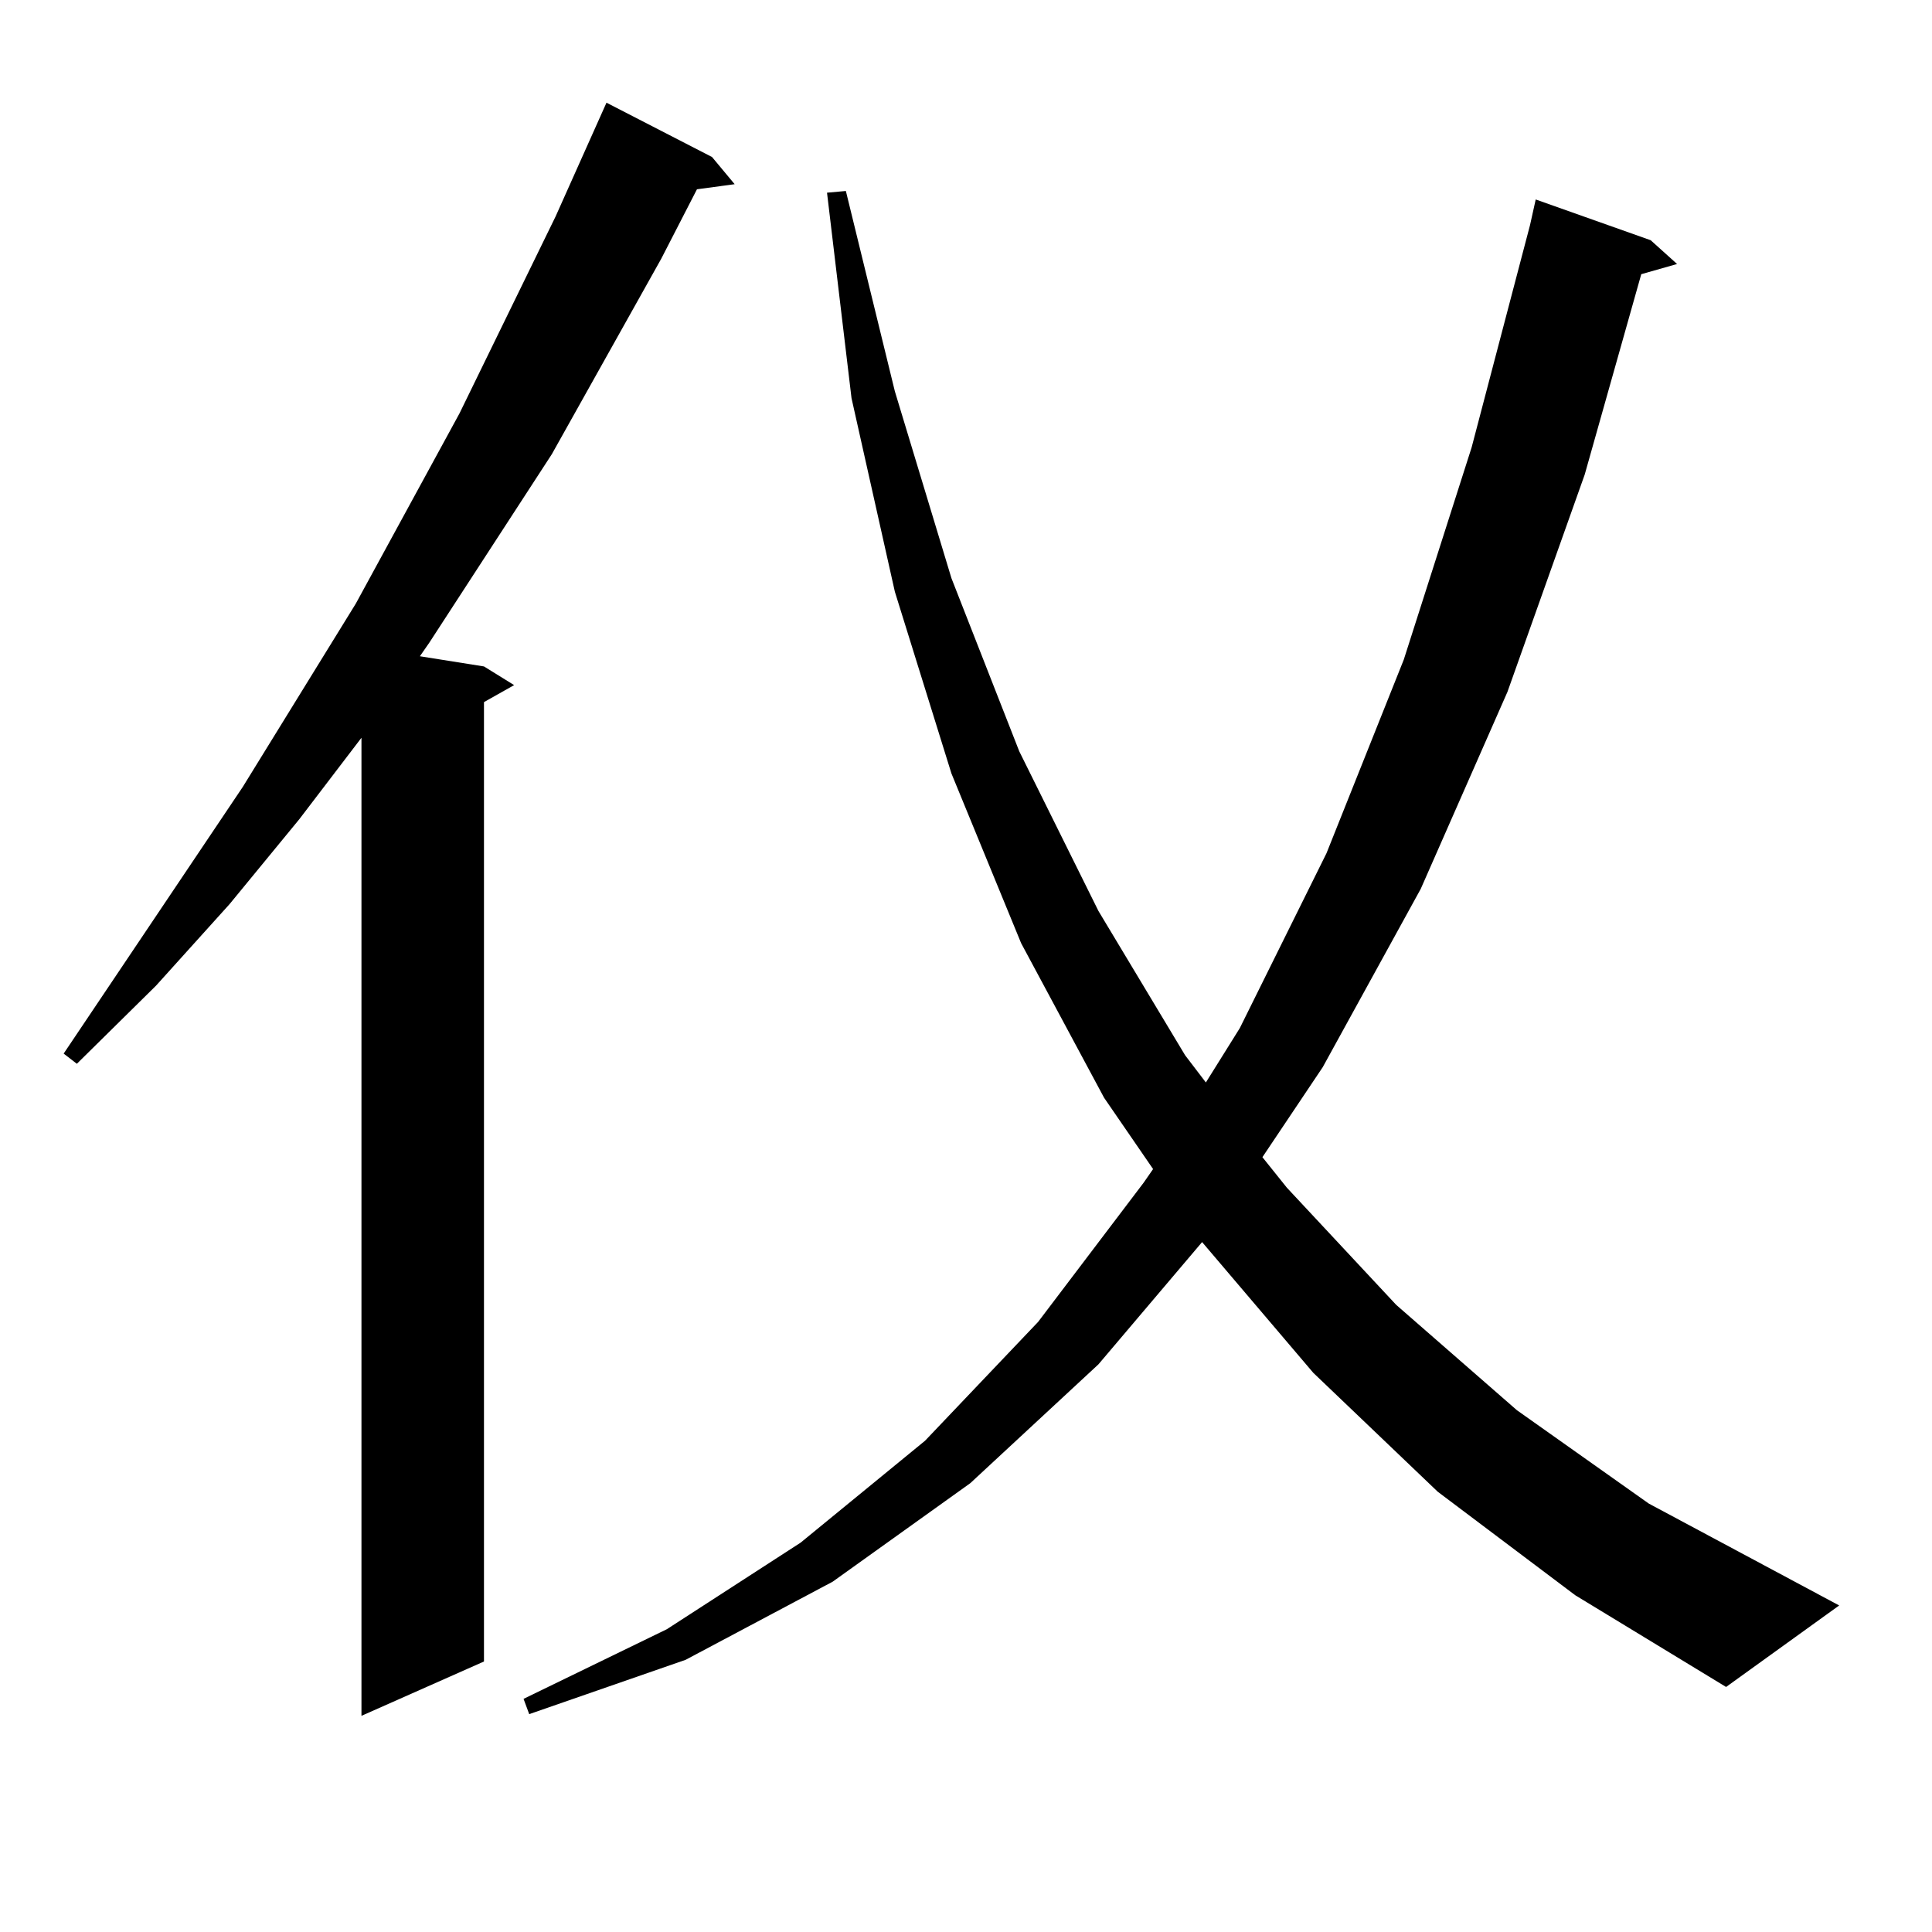 <?xml version="1.0" encoding="utf-8"?>
<!-- Generator: Adobe Illustrator 16.0.0, SVG Export Plug-In . SVG Version: 6.00 Build 0)  -->
<!DOCTYPE svg PUBLIC "-//W3C//DTD SVG 1.1//EN" "http://www.w3.org/Graphics/SVG/1.1/DTD/svg11.dtd">
<svg version="1.1" id="图层_1" xmlns="http://www.w3.org/2000/svg" xmlns:xlink="http://www.w3.org/1999/xlink" x="0px" y="0px"
	 width="1000px" height="1000px" viewBox="0 0 1000 1000" enable-background="new 0 0 1000 1000" xml:space="preserve">
<path d="M368.552,81.277l11.707,14.063l-19.512,2.637l-18.536,36.035l-56.584,101.074l-63.413,97.559l-4.878,7.031l33.17,5.273
	l15.609,9.668l-15.609,8.789v496.582l-63.413,28.125v-506.25l-32.194,42.188l-36.097,43.945l-38.048,42.188l-40.975,40.43
	l-6.829-5.273l92.681-137.988l58.535-94.922l53.657-98.438l49.755-101.953l26.341-58.887L368.552,81.277z M744.152,772.098
	l-64.389-61.523l-57.56-67.676l-53.657,63.281l-66.34,61.523l-71.218,50.977l-76.096,40.43l-80.974,28.125l-2.927-7.91
	l74.145-36.035l69.267-44.824l64.389-52.734l58.535-61.523l54.633-72.07l4.878-7.031l-25.365-36.914l-42.926-79.98l-36.097-87.891
	l-29.268-94.043l-22.438-100.195L428.063,99.734l9.756-0.879l25.365,103.711l29.268,96.68l35.121,89.648l40.975,82.617
	l44.877,74.707l10.731,14.063l17.561-28.125l44.877-90.527l39.999-100.195l35.121-109.863l30.243-115.137l2.927-13.184
	l59.511,21.094l13.658,12.305l-18.536,5.273l-29.268,103.711l-39.999,112.5l-44.877,101.953l-50.73,92.285l-31.219,46.582
	l12.683,15.82l56.584,60.645l62.438,54.492l68.291,48.34l98.534,52.734l-58.535,42.188l-78.047-47.461L744.152,772.098z"/>
</svg>
